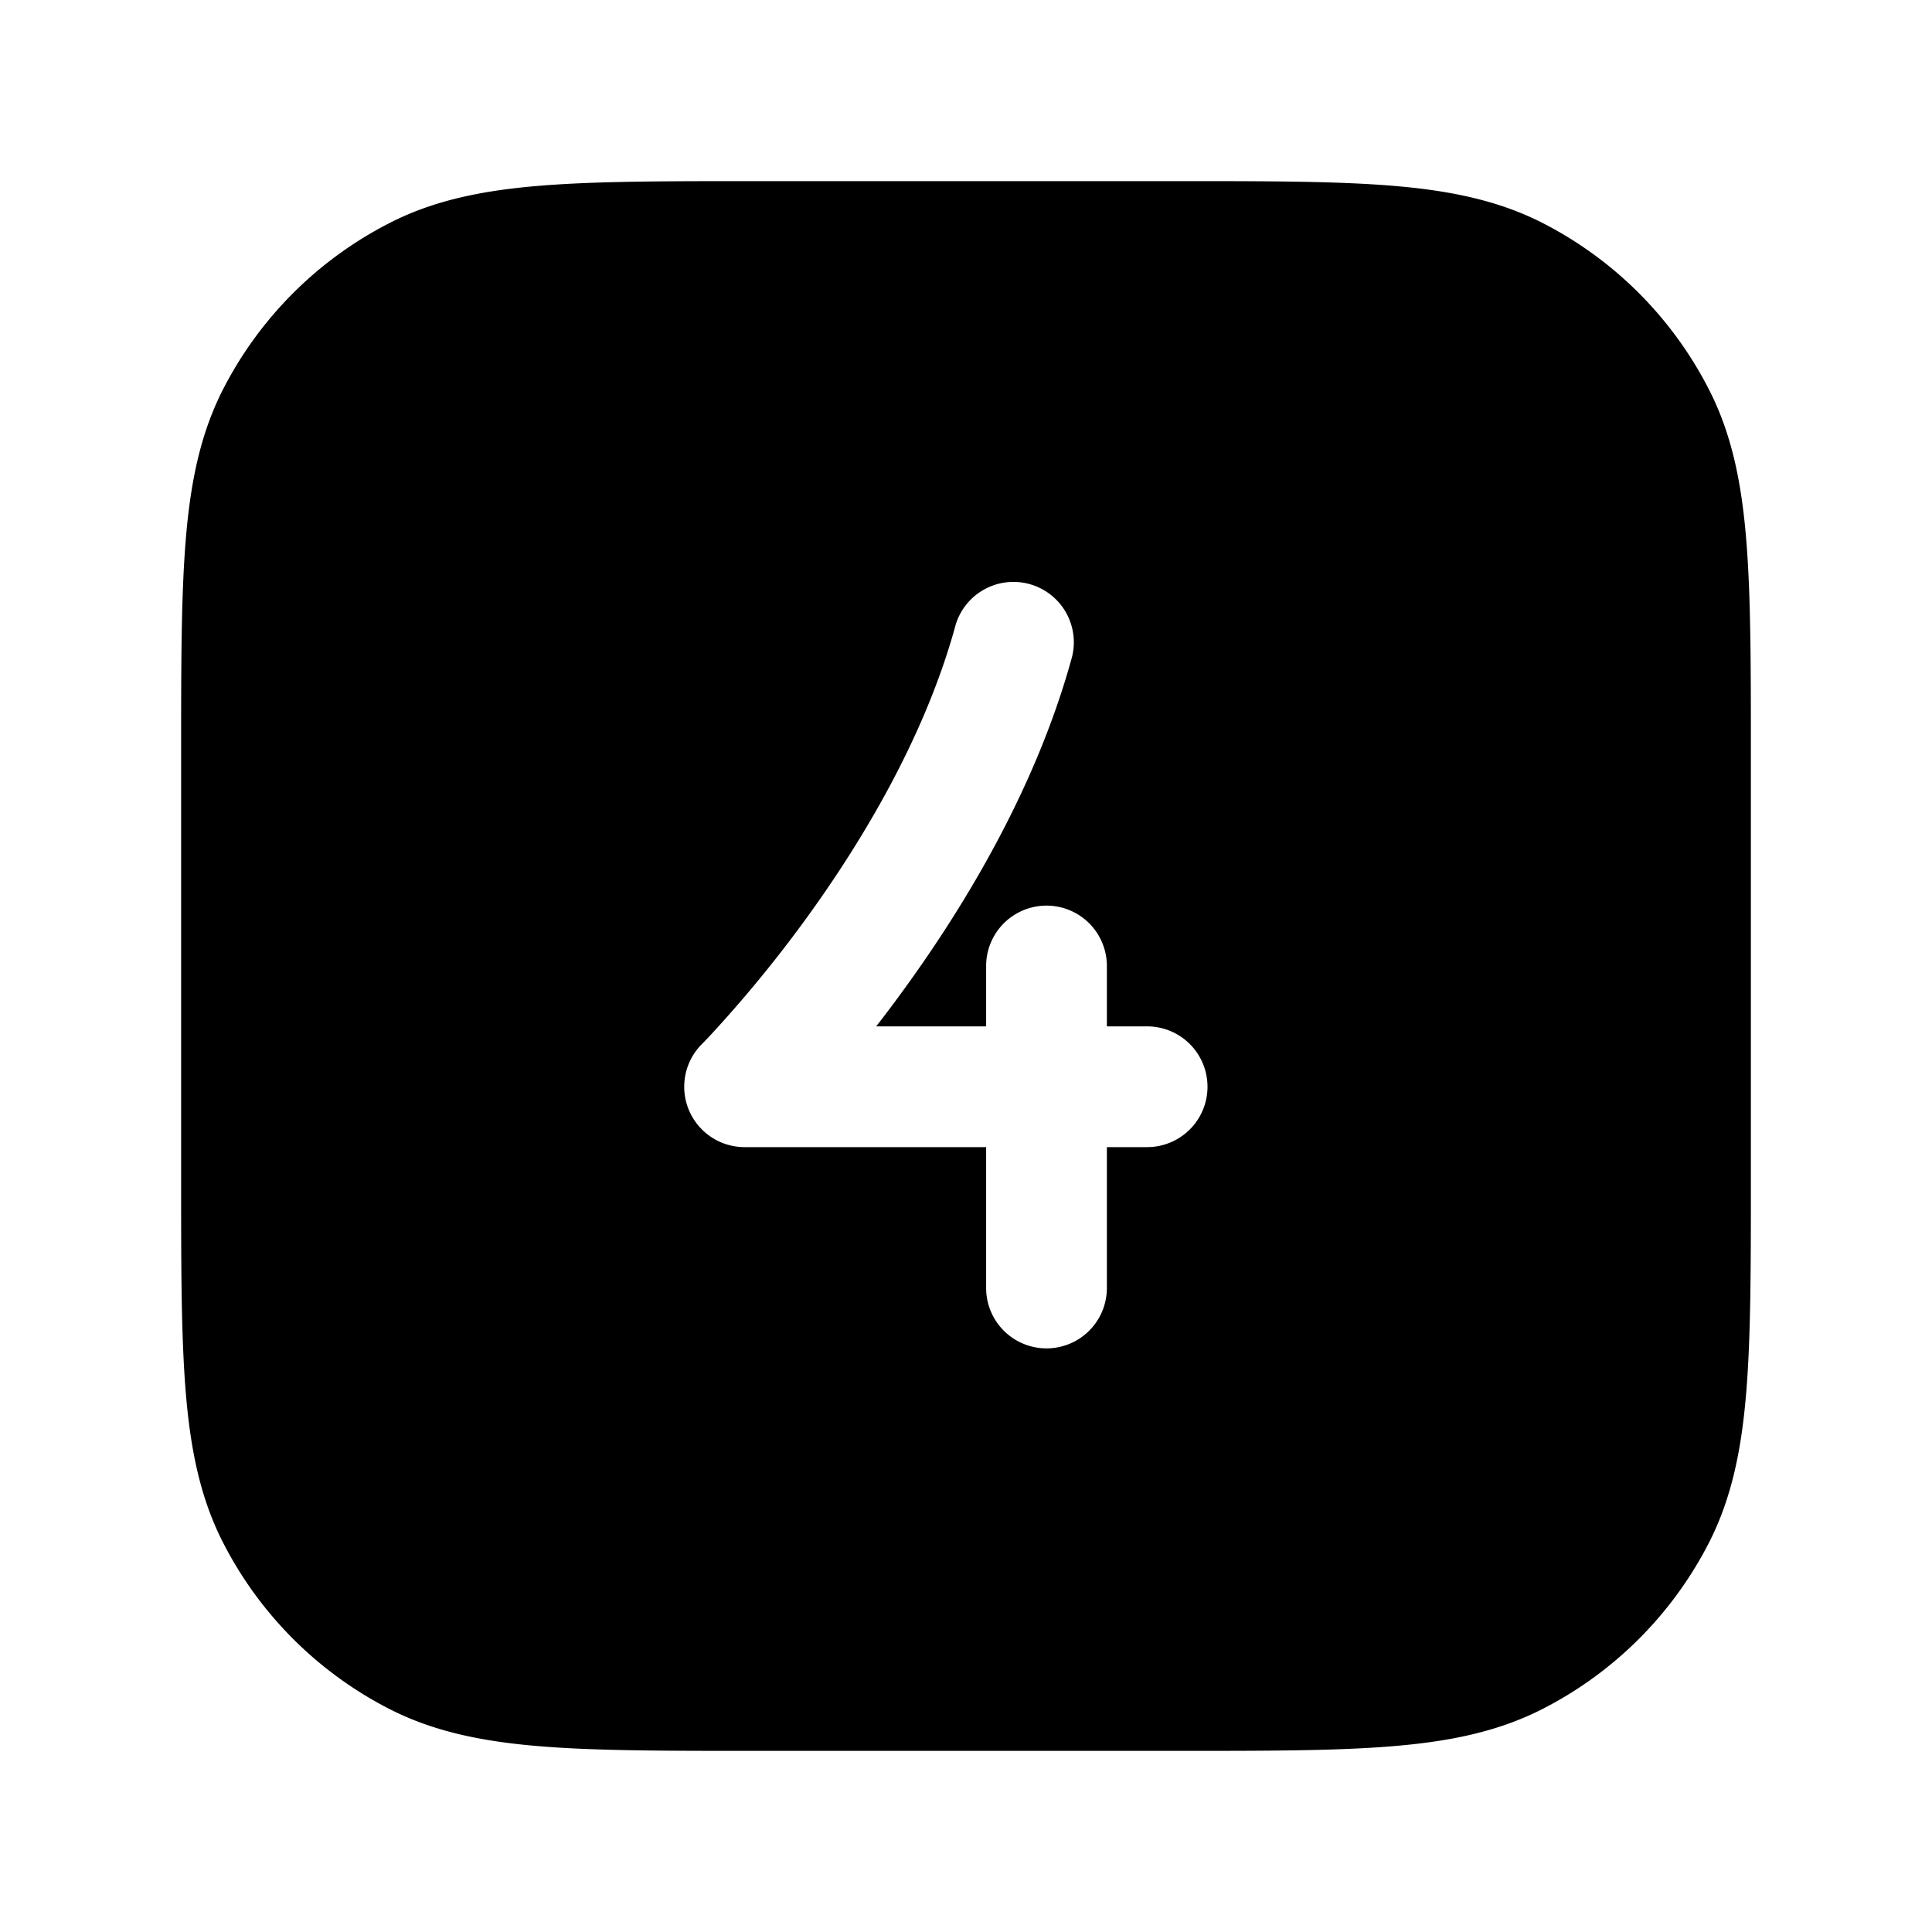 <svg width="24" height="24" fill="currentColor" viewBox="0 0 24 24" xmlns="http://www.w3.org/2000/svg"><path d="M9.367 2.25h5.266c1.092 0 1.958 0 2.655.057.714.058 1.317.18 1.869.46a4.75 4.75 0 0 1 2.075 2.077c.281.55.403 1.154.461 1.868.057.697.057 1.563.057 2.655v5.266c0 1.092 0 1.958-.057 2.655-.058.714-.18 1.317-.46 1.869a4.75 4.75 0 0 1-2.076 2.075c-.552.281-1.155.403-1.869.461-.697.057-1.563.057-2.655.057H9.367c-1.092 0-1.958 0-2.655-.057-.714-.058-1.317-.18-1.868-.46a4.75 4.75 0 0 1-2.076-2.076c-.281-.552-.403-1.155-.461-1.869-.057-.697-.057-1.563-.057-2.655V9.367c0-1.092 0-1.958.057-2.655.058-.714.18-1.317.46-1.868a4.75 4.75 0 0 1 2.077-2.076c.55-.281 1.154-.403 1.868-.461.697-.057 1.563-.057 2.655-.057m3.939 5.95a.75.75 0 1 0-1.445-.4c-.383 1.377-1.16 2.668-1.863 3.633a16 16 0 0 1-1.185 1.44l-.072.075-.018.018-.004.004a.75.75 0 0 0 .531 1.28h3V16a.75.75 0 0 0 1.5 0v-1.75h.5a.75.75 0 0 0 0-1.5h-.5V12a.75.75 0 0 0-1.5 0v.75h-1.366q.159-.203.326-.433c.755-1.035 1.645-2.494 2.096-4.116"/></svg>